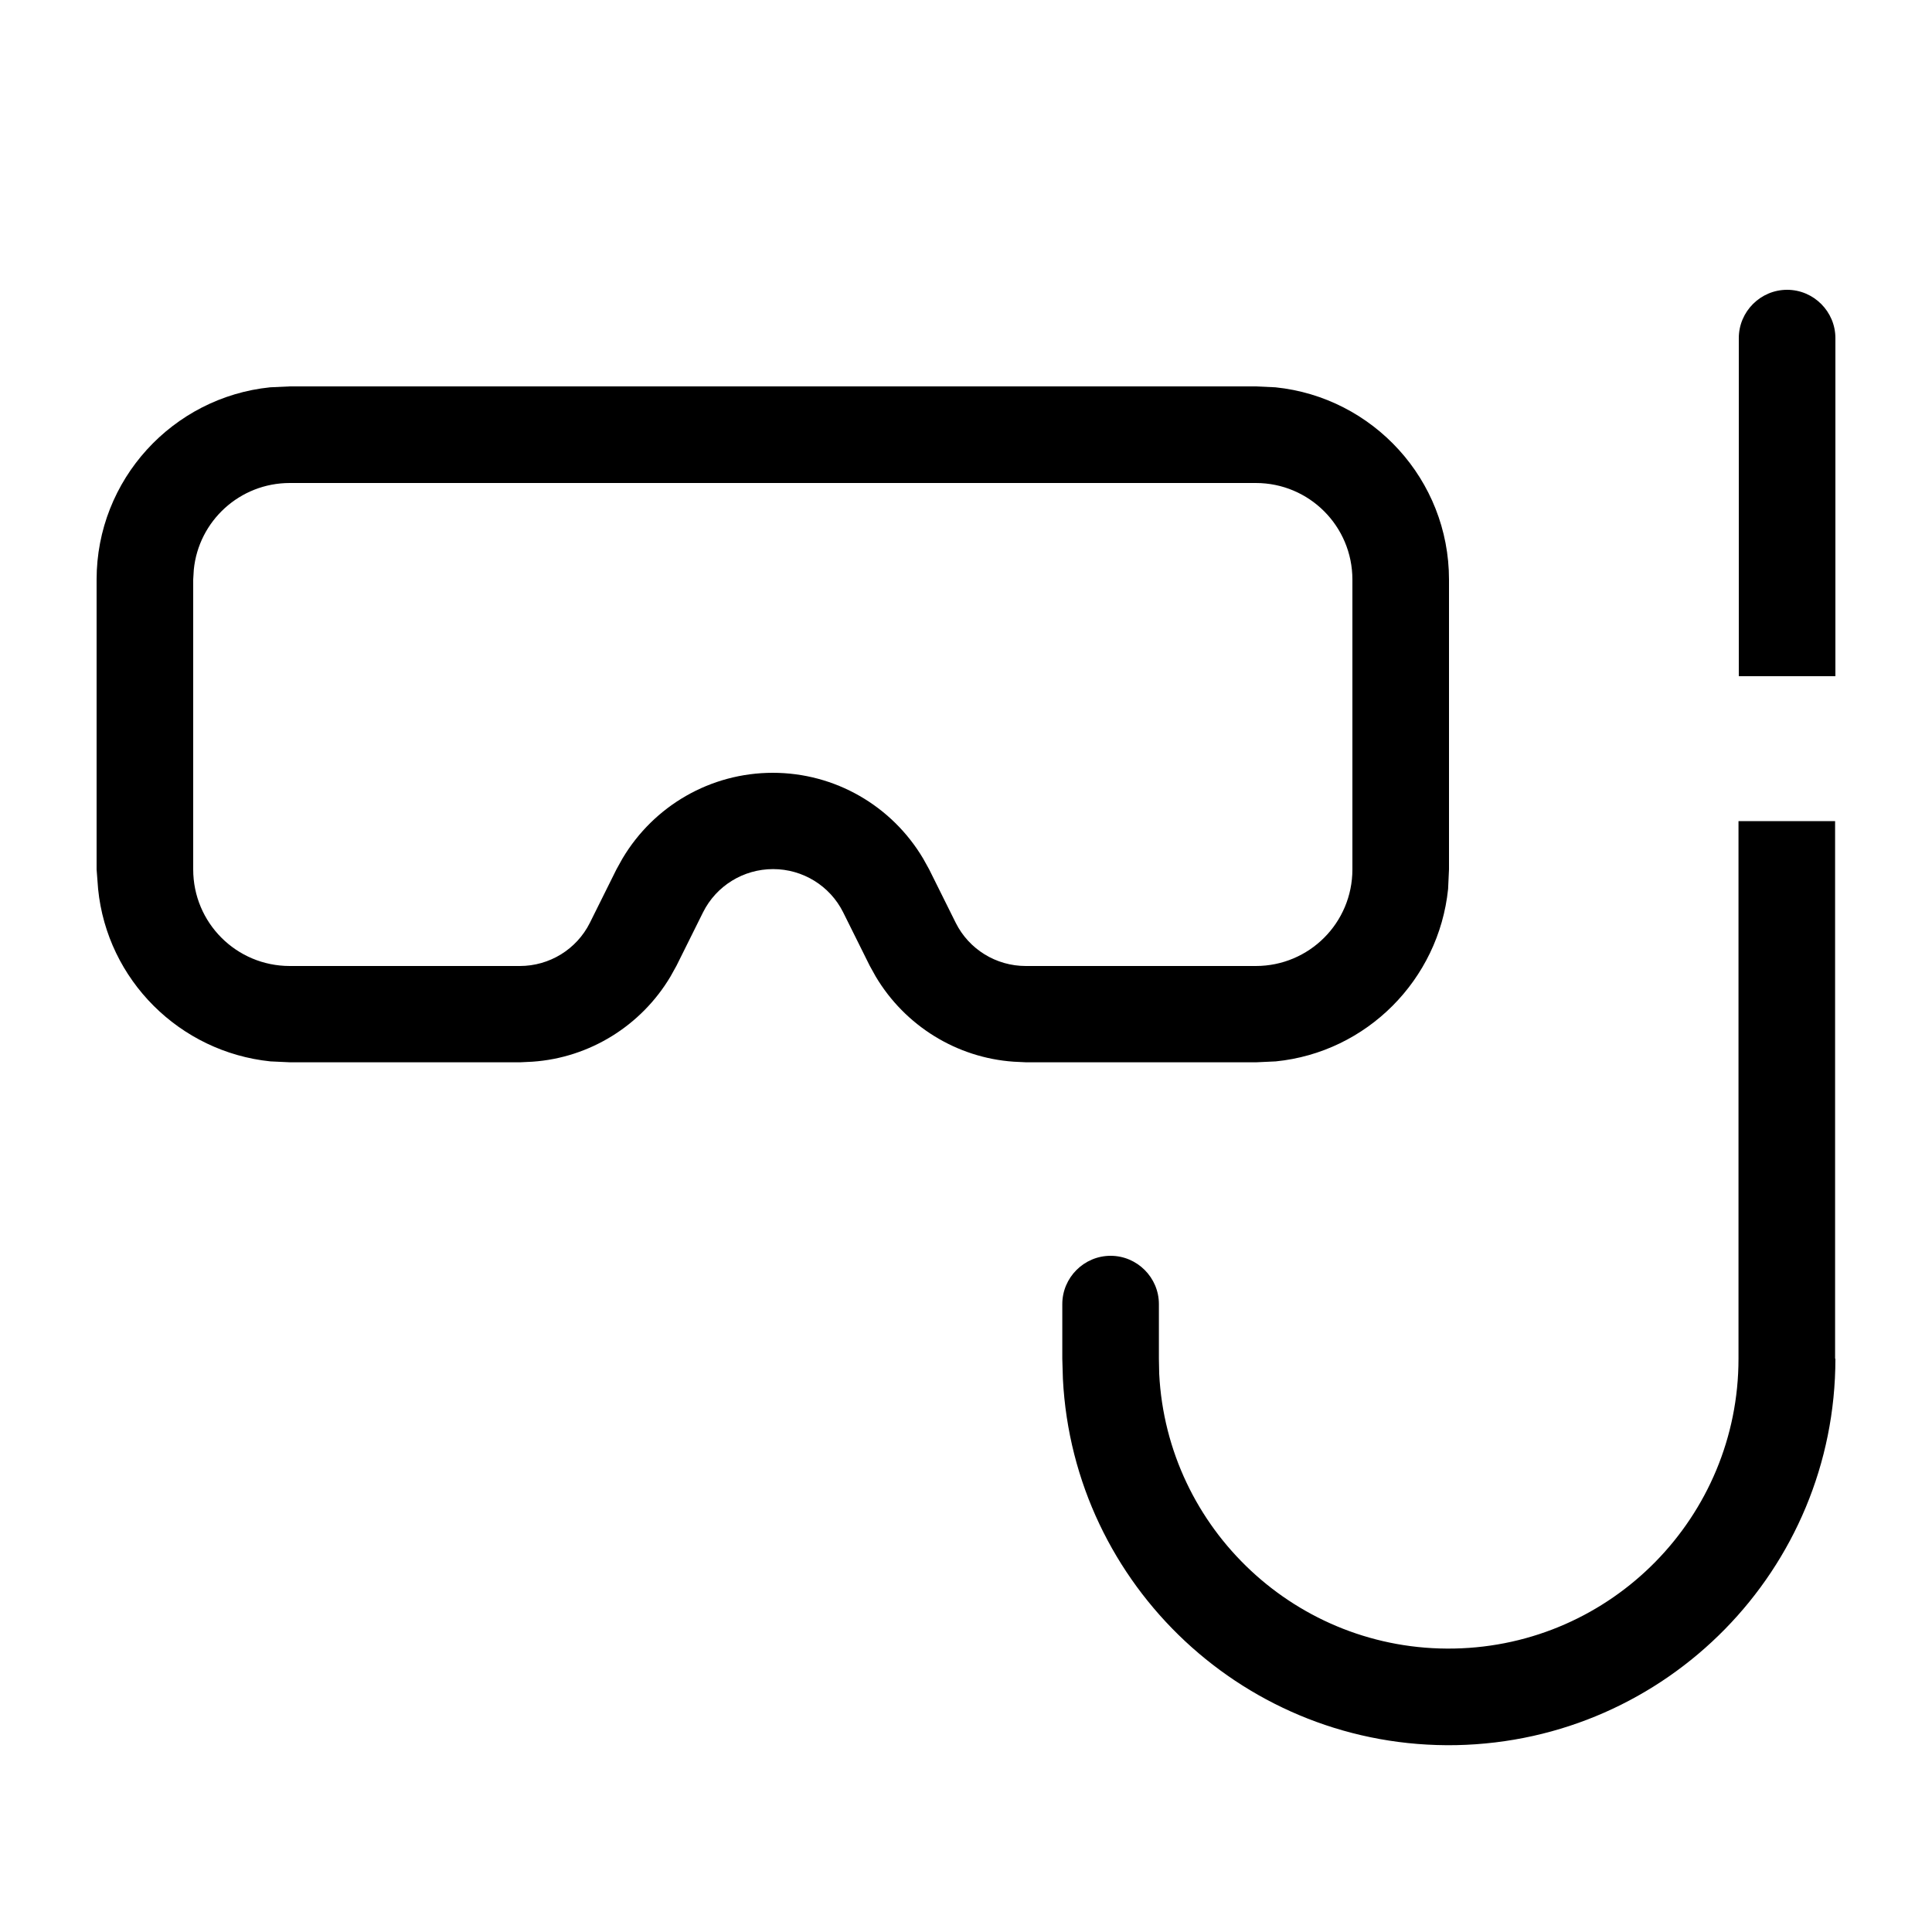 <svg xmlns="http://www.w3.org/2000/svg" viewBox="0 0 640 640"><!--! Font Awesome Pro 7.1.0 by @fontawesome - https://fontawesome.com License - https://fontawesome.com/license (Commercial License) Copyright 2025 Fonticons, Inc. --><path fill="currentColor" d="M608 450.1C608 519.8 552.2 576.7 482.4 578.1C413 579.4 355.6 525.3 352.1 456.8L351.9 450.1L351.9 432C351.9 423.2 359.1 416 367.9 416C376.7 416 383.9 423.2 383.9 432L383.9 450.1L384 455.1C386.6 506.5 429.7 547.1 481.7 546.1C534 545.1 575.9 502.4 575.9 450.1L575.9 272L607.9 272L607.9 450.1zM422.5 128.3C454.8 131.6 480 158.9 480 192L480 288L479.7 294.5C476.6 324.6 452.7 348.6 422.6 351.6L416.1 351.9L339.9 351.9L335.8 351.7C316.9 350.4 299.8 339.8 290.1 323.5L288.1 319.9L279.3 302.2C274.9 293.4 265.9 287.9 256.1 287.9C246.3 287.9 237.3 293.4 232.9 302.2L224.1 319.9L222.1 323.5C212.4 339.8 195.3 350.4 176.4 351.7L172.3 351.9L96.1 351.9L89.6 351.6C59.5 348.5 35.5 324.6 32.5 294.5L32 288L32 192C32 158.9 57.2 131.6 89.5 128.3L96 128L416 128L422.5 128.3zM96 160C79.4 160 65.8 172.6 64.2 188.7L64 192L64 288C64 305.7 78.3 320 96 320L172.2 320C182 320 191 314.5 195.4 305.7L204.2 288L206.2 284.4C216.6 266.9 235.4 256 256 256C276.6 256 295.4 266.9 305.8 284.4L307.8 288L316.6 305.7C321 314.5 330 320 339.8 320L416 320C433.7 320 448 305.7 448 288L448 192C448 174.3 433.7 160 416 160L96 160zM592 96C600.8 96 608 103.2 608 112L608 224L576 224L576 112C576 103.2 583.2 96 592 96z"/></svg>